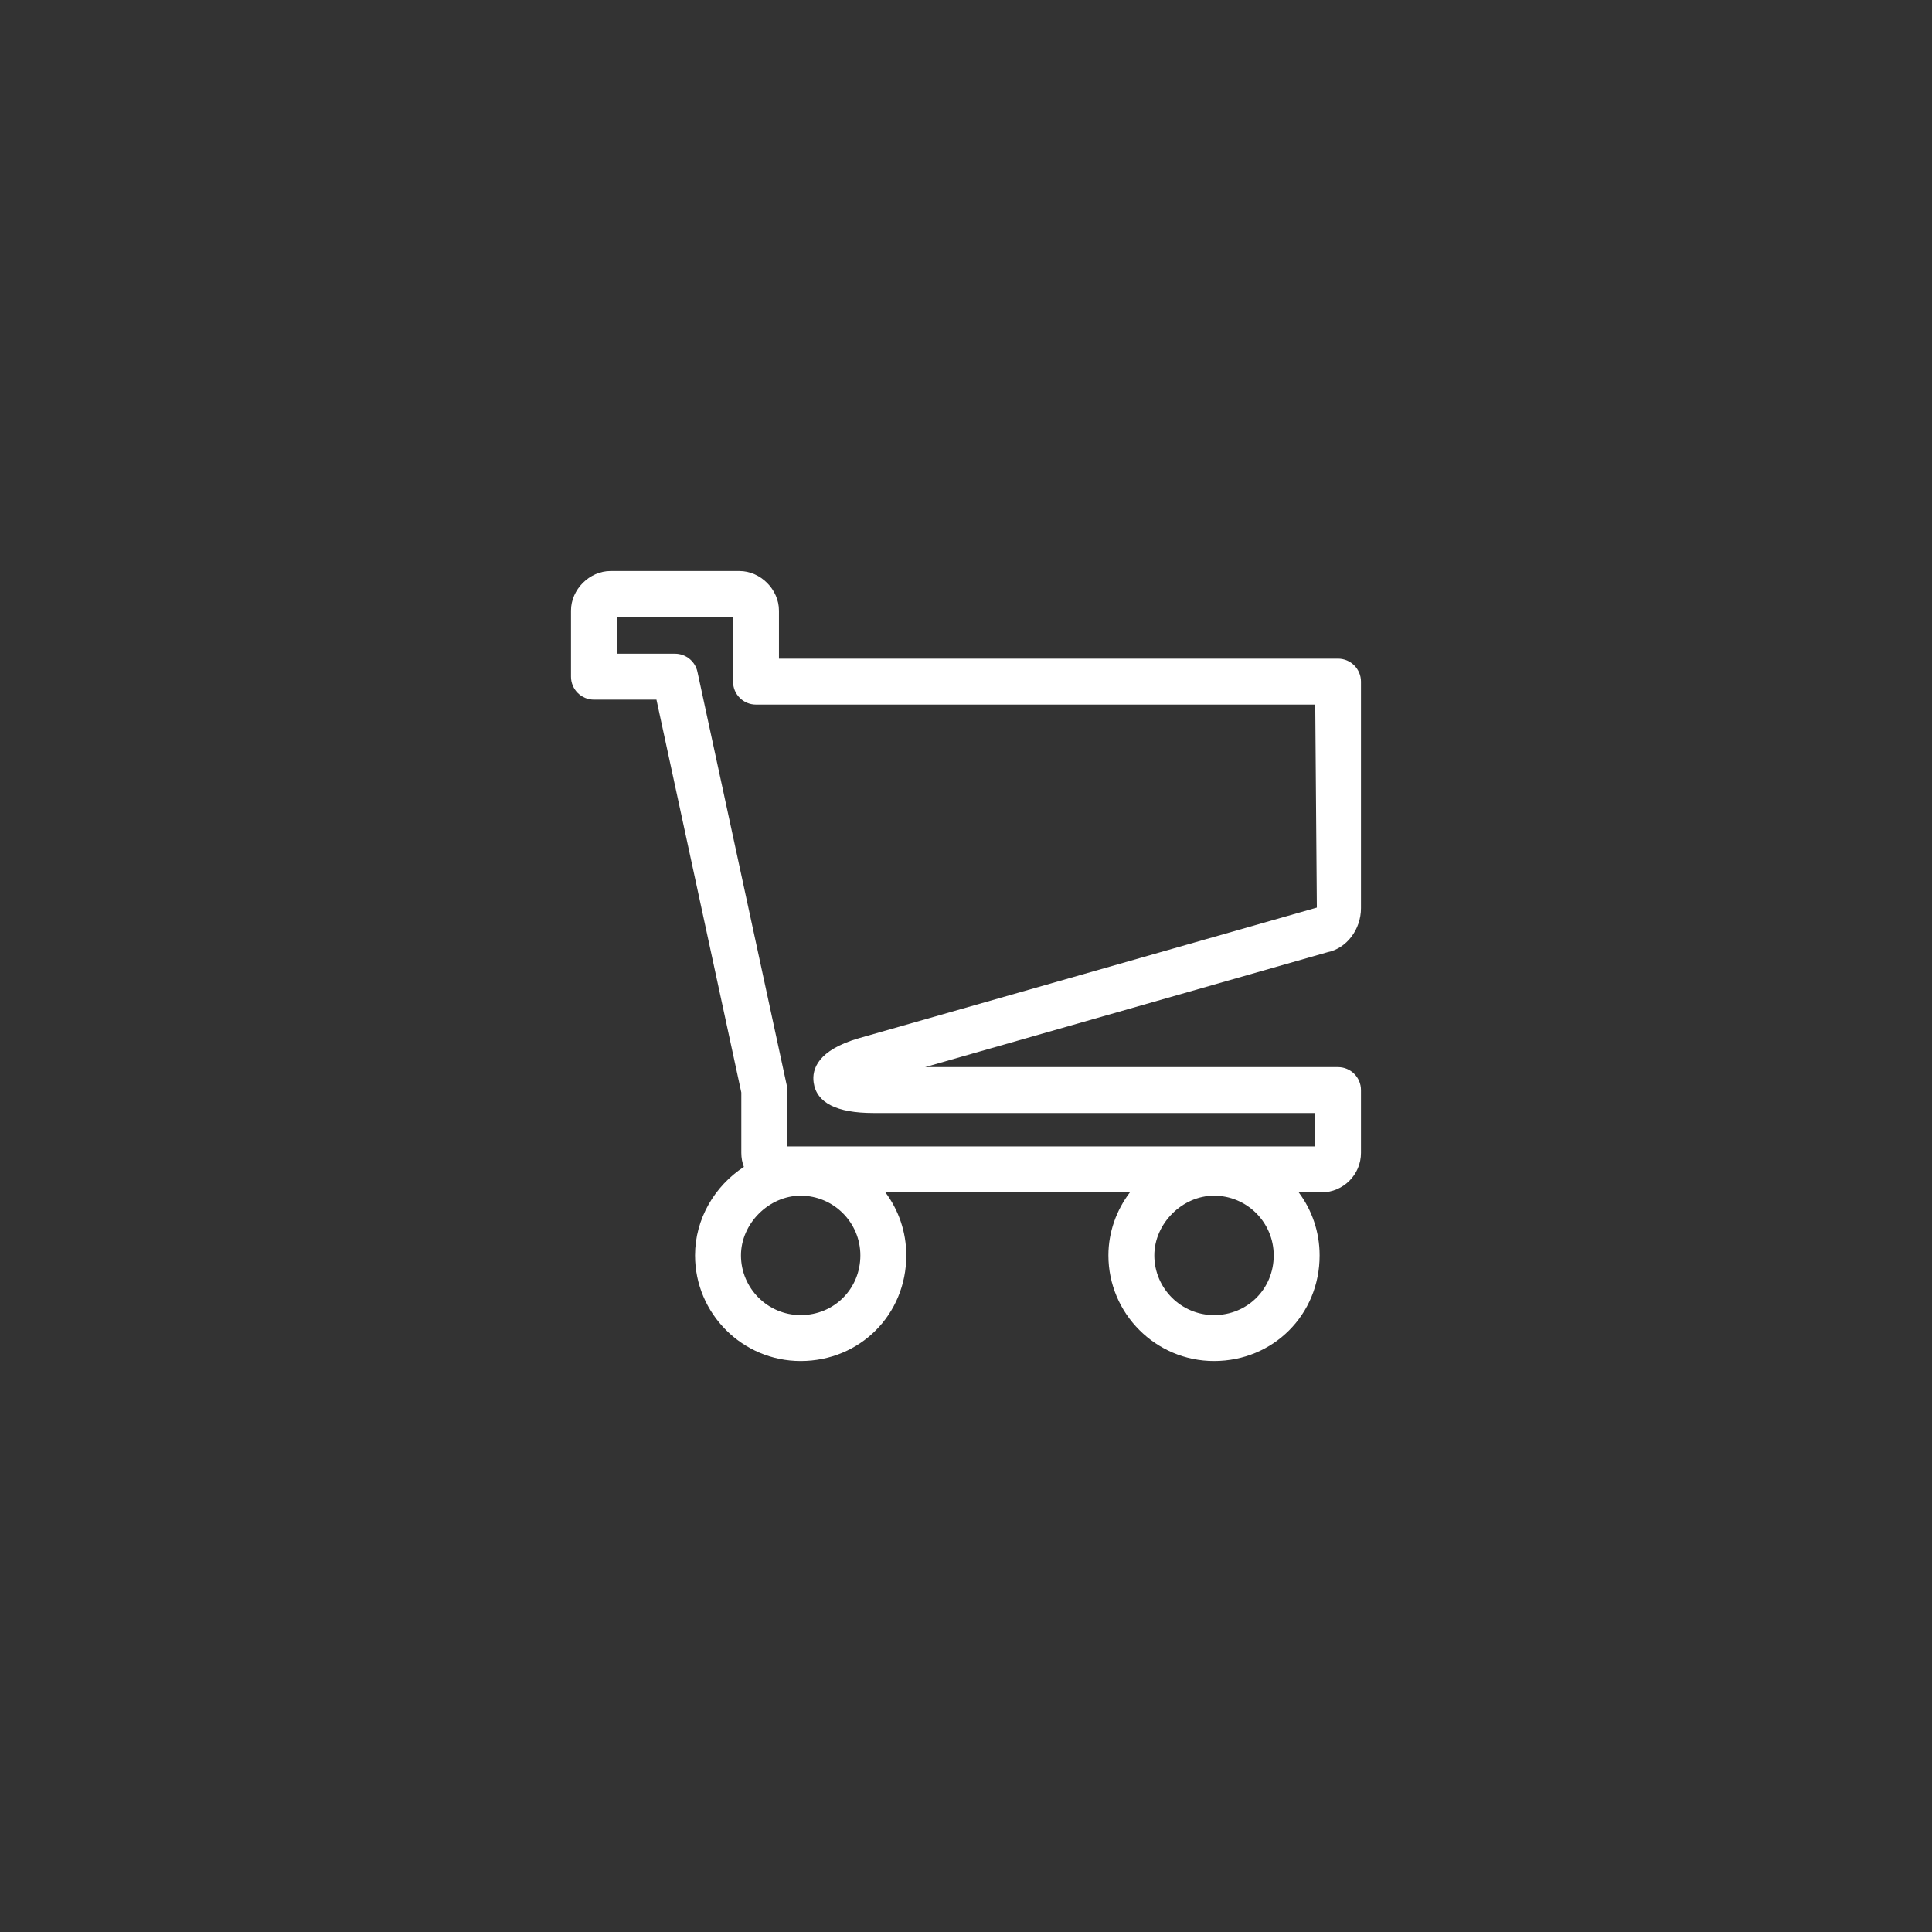 <?xml version="1.0" encoding="utf-8"?>
<!-- Generator: Adobe Illustrator 16.0.3, SVG Export Plug-In . SVG Version: 6.00 Build 0)  -->
<!DOCTYPE svg PUBLIC "-//W3C//DTD SVG 1.0//EN" "http://www.w3.org/TR/2001/REC-SVG-20010904/DTD/svg10.dtd">
<svg version="1.0" id="Vrstva_1" xmlns="http://www.w3.org/2000/svg" xmlns:xlink="http://www.w3.org/1999/xlink" x="0px" y="0px"
	 width="141.73px" height="141.73px" viewBox="0 0 141.73 141.73" enable-background="new 0 0 141.73 141.73" xml:space="preserve">
<rect x="0" y="0" width="141.73" height="141.73" fill="#333333" stroke="none"/>
<path fill="#FFFFFF" d="M89.06,99.844c-4.273,0-7.748-3.476-7.748-7.75c0-1.714,0.592-3.323,1.579-4.623H64.952
	c0.963,1.29,1.533,2.893,1.533,4.623c0,4.347-3.403,7.75-7.749,7.75c-4.271,0-7.748-3.476-7.748-7.75
	c0-2.682,1.445-5.096,3.583-6.491c-0.122-0.319-0.188-0.665-0.188-1.027v-4.429l-6.226-28.821h-4.584
	c-0.931,0-1.685-0.753-1.685-1.685v-4.85c0-1.547,1.354-2.902,2.897-2.902h9.462c1.543,0,2.897,1.355,2.897,2.902v3.528h41.012
	c0.931,0,1.685,0.756,1.685,1.685v16.62c0,1.563-1.053,2.947-2.448,3.228l-29.531,8.43h30.294c0.931,0,1.685,0.753,1.685,1.685
	v4.609c0,1.596-1.3,2.896-2.898,2.896h-1.669c0.964,1.29,1.533,2.893,1.533,4.623C96.809,96.44,93.407,99.844,89.06,99.844z
	 M89.06,87.715c-2.332,0-4.379,2.047-4.379,4.379c0,2.416,1.965,4.381,4.379,4.381c2.455,0,4.38-1.926,4.38-4.381
	C93.439,89.68,91.476,87.715,89.06,87.715z M58.736,87.715c-2.332,0-4.379,2.047-4.379,4.379c0,2.416,1.965,4.381,4.379,4.381
	c2.457,0,4.38-1.926,4.38-4.381C63.116,89.68,61.152,87.715,58.736,87.715z M57.752,84.102h38.721V81.65h-32.4
	c-2.697,0-4.173-0.751-4.383-2.23c-0.144-1.001,0.313-2.379,3.303-3.254l33.611-9.586l-0.118-14.892H55.46
	c-0.932,0-1.684-0.75-1.684-1.685v-4.745h-8.518v2.697h4.259c0.793,0,1.479,0.553,1.647,1.33l6.549,30.321
	c0.025,0.12,0.038,0.237,0.038,0.359V84.102z"/>
<g>
</g>
<g>
</g>
<g>
</g>
<g>
</g>
<g>
</g>
<g>
</g>
</svg>
